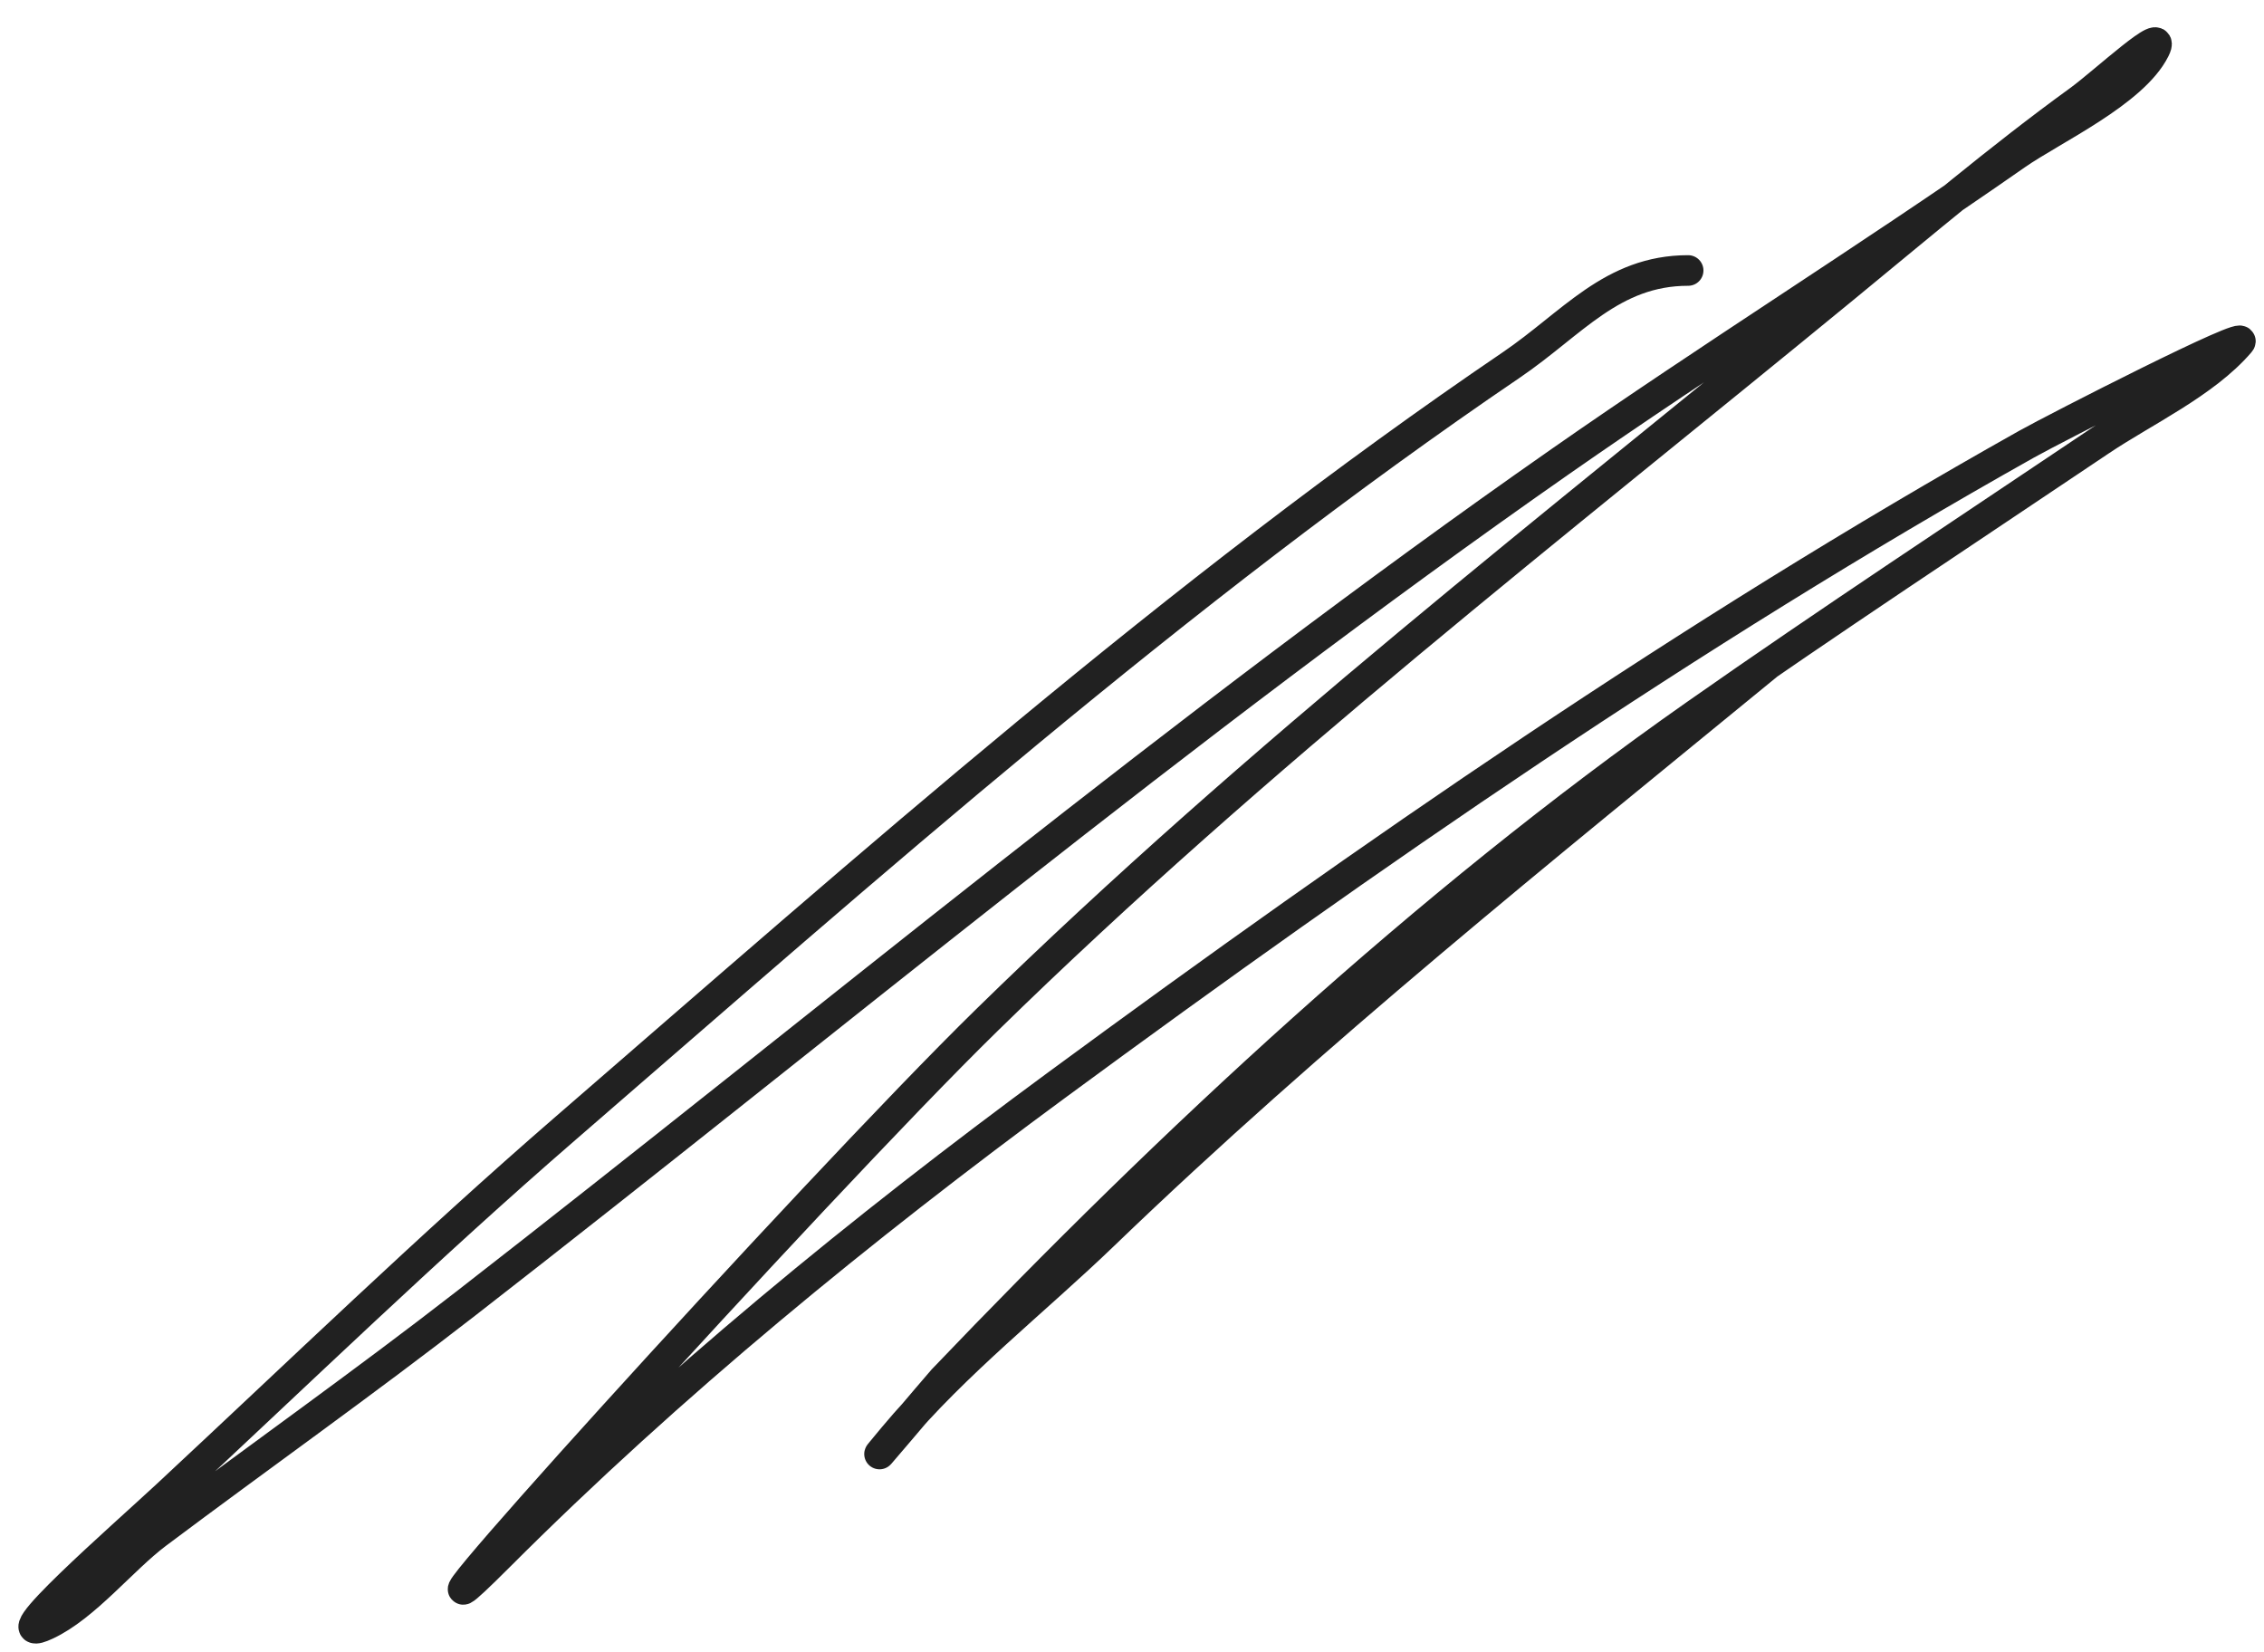 <?xml version="1.0" encoding="UTF-8"?> <svg xmlns="http://www.w3.org/2000/svg" width="74" height="54" viewBox="0 0 74 54" fill="none"> <path d="M57.758 21.739C50.417 27.752 42.927 33.756 36.086 40.343C33.842 42.505 31.201 44.571 29.206 46.965C27.605 48.887 30.709 45.209 30.812 45.102C38.288 37.277 46.567 29.564 55.436 23.344C59.785 20.294 64.242 17.366 68.65 14.401C70.08 13.439 72.068 12.521 73.208 11.19C73.642 10.684 67.154 14.004 66.243 14.515C55.229 20.698 44.744 27.958 34.567 35.441C28.175 40.142 21.919 45.251 16.307 50.864C10.725 56.445 26.603 38.869 32.245 33.349C41.119 24.665 50.772 17.212 60.337 9.355C62.85 7.292 65.329 5.189 67.963 3.278C68.765 2.696 70.871 0.729 70.428 1.616C69.727 3.018 67.082 4.23 65.899 5.056C60.984 8.487 55.905 11.658 50.992 15.089C38.604 23.74 27.127 33.353 15.217 42.608C11.902 45.184 8.484 47.601 5.127 50.118C4.002 50.962 2.787 52.506 1.515 53.099C-0.237 53.917 4.056 50.174 5.471 48.857C9.787 44.841 14.028 40.734 18.485 36.875C28.412 28.281 38.514 19.318 49.387 11.935C51.388 10.577 52.685 8.84 55.178 8.84" stroke="#212121" stroke-linecap="round" stroke-linejoin="round"></path> </svg> 